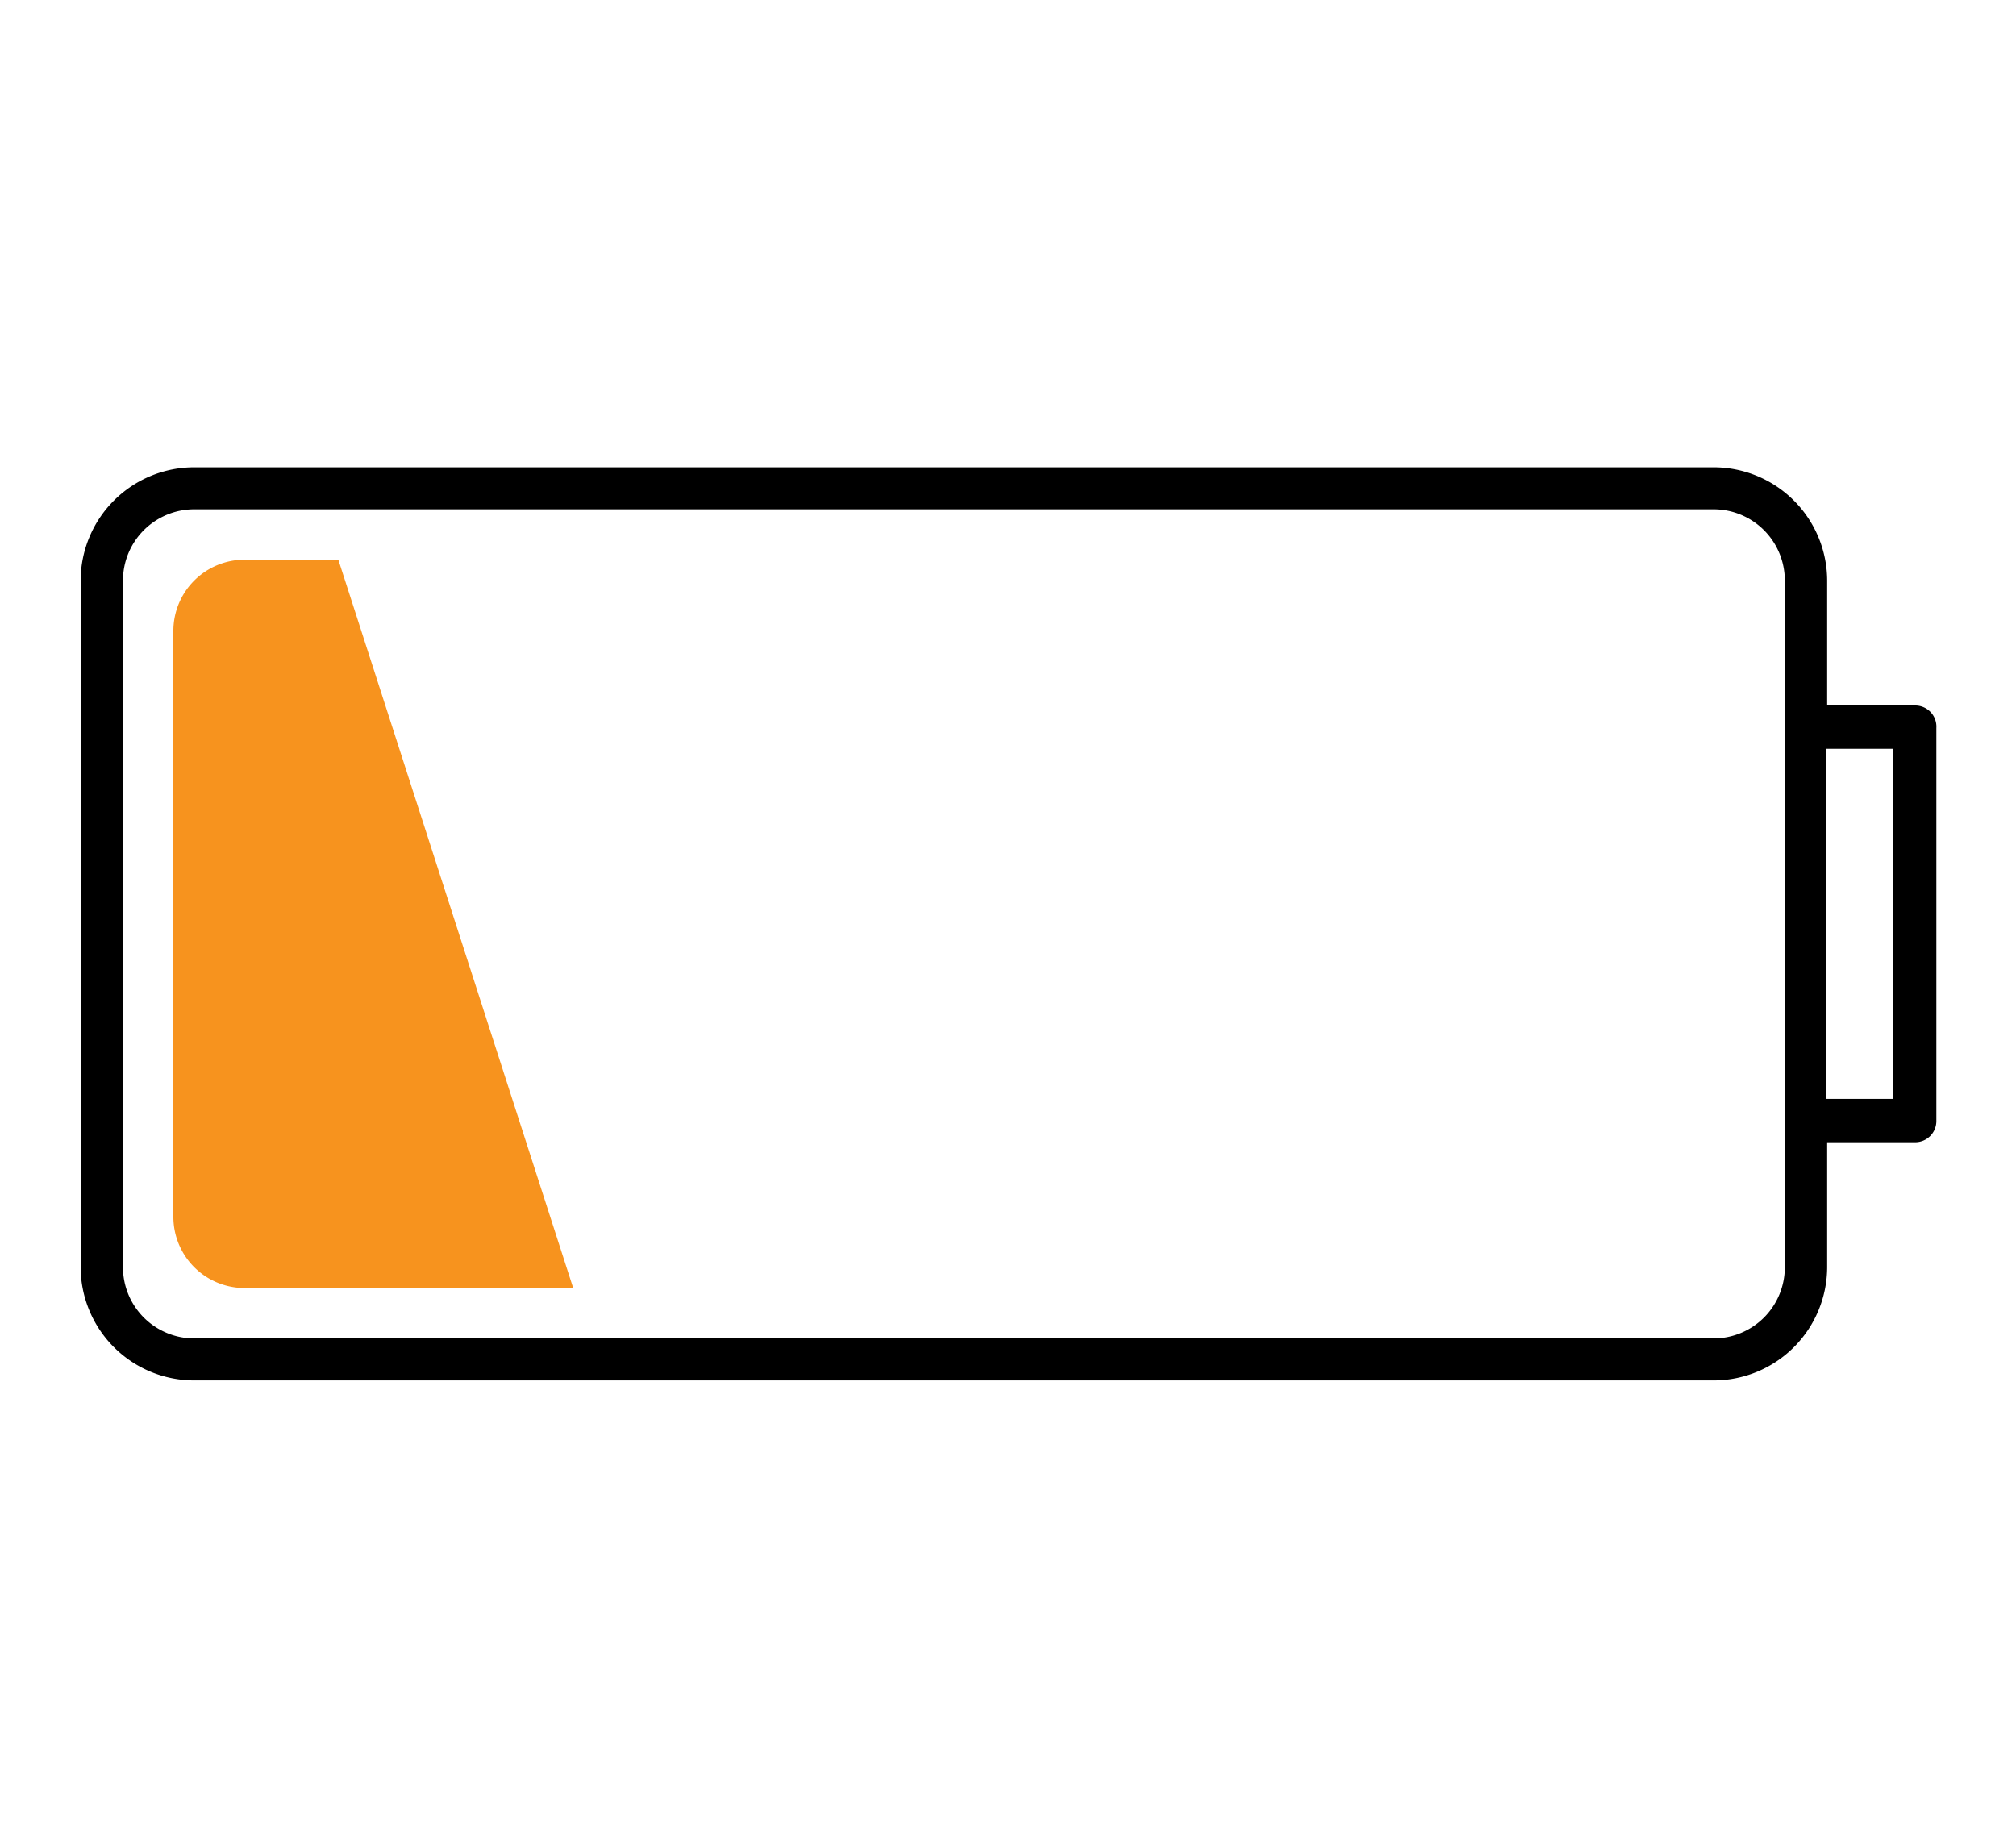<svg id="Layer_1" data-name="Layer 1" xmlns="http://www.w3.org/2000/svg" viewBox="0 0 60 55"><defs><style>.cls-1{fill:none;}.cls-2{fill:#f7931e;}</style></defs><title>icon_battery-not-charging</title><path class="cls-1" d="M51,15.16H5.78a2.12,2.12,0,0,0-2.12,2.12V37.72a2.12,2.12,0,0,0,2.12,2.12H51a2.12,2.12,0,0,0,2.12-2.12V17.28A2.12,2.12,0,0,0,51,15.16Z"/><rect class="cls-1" x="54.38" y="22.29" width="1.97" height="10.41"/><path d="M57,21H54.38V17.28A3.38,3.38,0,0,0,51,13.91H5.78A3.38,3.38,0,0,0,2.4,17.28V37.71a3.38,3.38,0,0,0,3.38,3.38H51a3.38,3.38,0,0,0,3.38-3.38V34H57a.63.63,0,0,0,.63-.63V21.67A.63.63,0,0,0,57,21ZM53.12,37.71A2.12,2.12,0,0,1,51,39.84H5.78a2.12,2.12,0,0,1-2.12-2.12V17.28a2.12,2.12,0,0,1,2.12-2.12H51a2.12,2.12,0,0,1,2.12,2.12V37.71Zm3.22-5h-2V22.29h2Z"/><path class="cls-2" d="M17.06,38.34H7.28a2.12,2.12,0,0,1-2.12-2.12V18.78a2.12,2.12,0,0,1,2.12-2.12h2.79Z"/></svg>